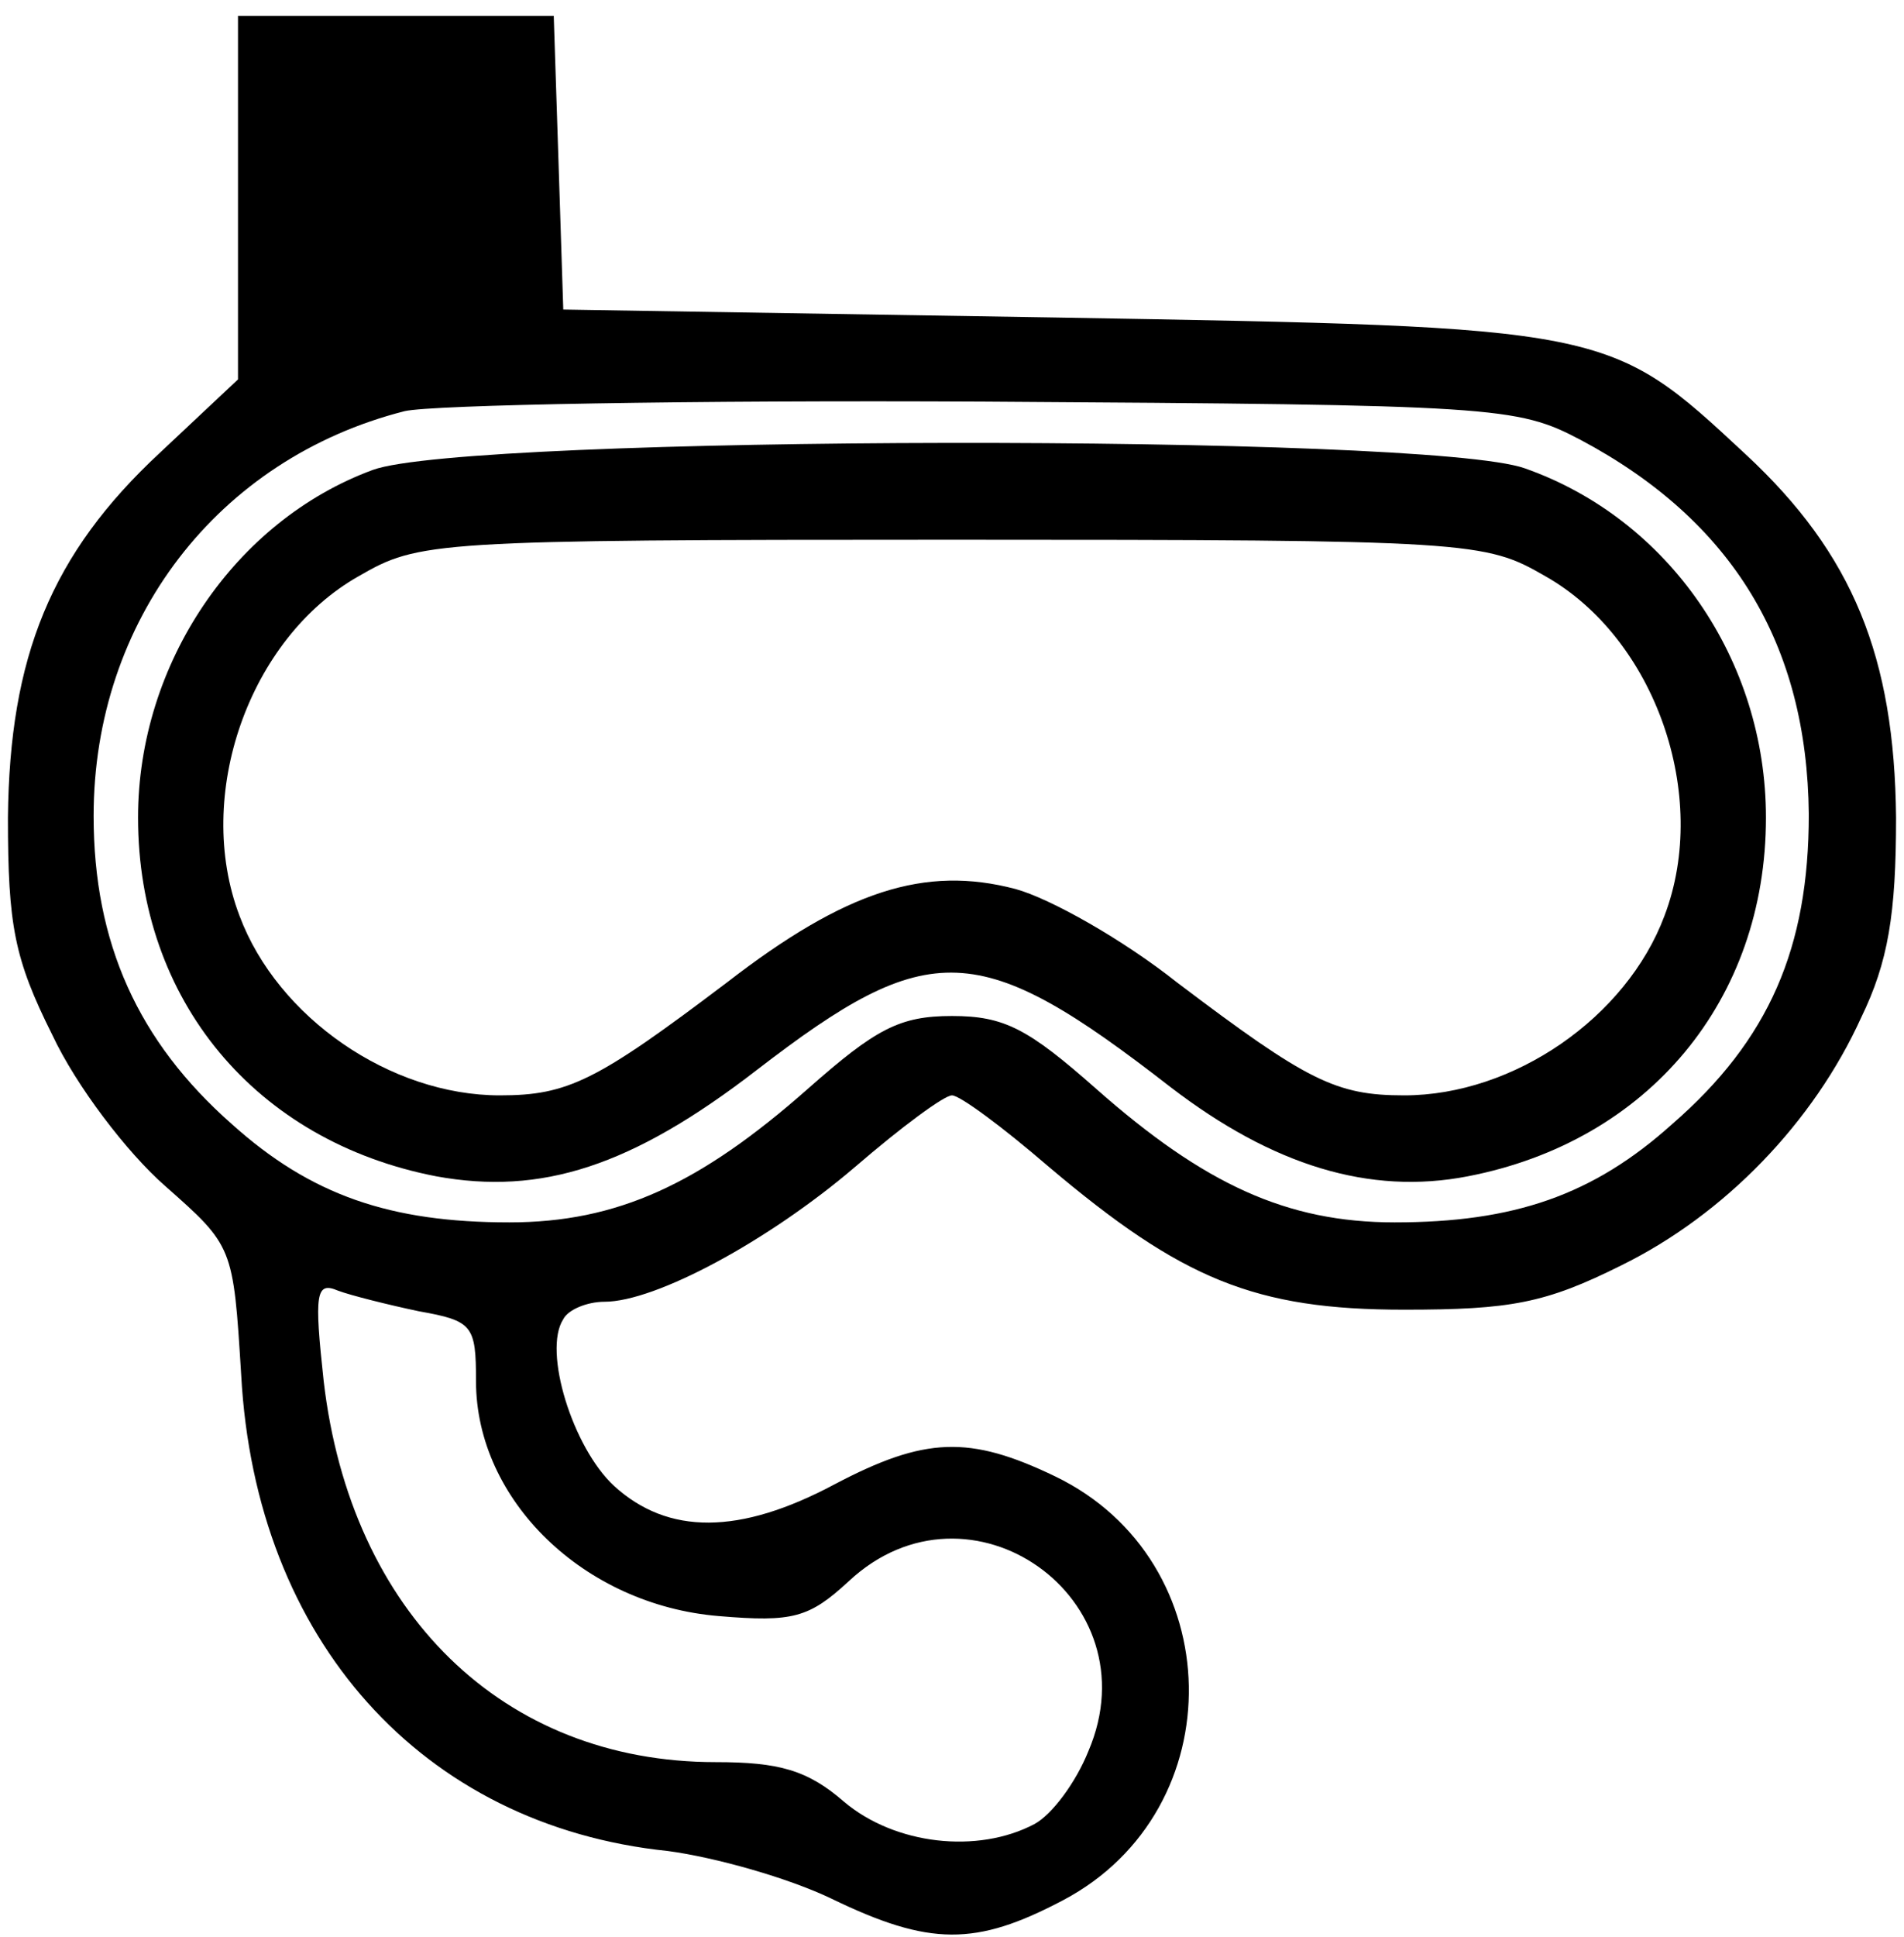 <?xml version="1.0" standalone="no"?>
<!DOCTYPE svg PUBLIC "-//W3C//DTD SVG 20010904//EN"
 "http://www.w3.org/TR/2001/REC-SVG-20010904/DTD/svg10.dtd">
<svg version="1.0" xmlns="http://www.w3.org/2000/svg"
 width="120pt" height="122pt" viewBox="0 0 120 122"
 preserveAspectRatio="xMidYMid meet">
<g transform="translate(0,122) scale(0.1,-0.1)"
fill="#000000" stroke="none">
<path d="M150 1095 l0 -114 -49 -46 c-69 -64 -95 -129 -96 -230 0 -68 4 -89
28 -137 15 -32 47 -74 71 -95 43 -38 43 -38 48 -119 9 -167 114 -284 269 -300
30 -4 76 -17 103 -30 62 -30 91 -30 146 -1 108 57 105 214 -5 267 -54 26 -82
25 -139 -5 -60 -32 -105 -32 -139 -1 -26 24 -45 85 -32 105 3 6 15 11 26 11
32 0 103 38 158 85 29 25 56 45 61 45 5 0 32 -20 61 -45 84 -71 130 -90 224
-90 67 0 89 4 137 28 65 32 121 90 151 156 17 35 22 65 22 126 -1 101 -27 166
-95 229 -86 80 -85 80 -435 86 l-310 5 -3 93 -3 92 -99 0 -100 0 0 -115z m846
-152 c96 -51 143 -129 144 -236 0 -84 -25 -142 -86 -195 -50 -45 -100 -62
-175 -62 -68 0 -120 24 -188 84 -43 38 -58 46 -91 46 -33 0 -48 -8 -91 -46
-68 -60 -120 -84 -188 -84 -75 0 -125 17 -175 62 -59 52 -87 114 -87 194 0
123 78 225 196 255 17 4 181 7 365 6 323 -2 336 -3 376 -24z m-732 -549 c34
-6 36 -9 36 -44 0 -75 68 -141 153 -148 47 -4 57 -1 82 22 76 71 192 -11 151
-107 -8 -20 -23 -40 -34 -46 -36 -19 -88 -13 -120 14 -23 20 -41 25 -81 25
-134 0 -230 94 -247 240 -6 55 -5 63 9 57 8 -3 32 -9 51 -13z"/>
<path d="M235 924 c-87 -32 -148 -122 -148 -219 0 -115 74 -204 188 -226 66
-12 123 6 202 67 109 84 140 83 261 -11 64 -49 125 -68 187 -56 114 22 188
111 188 226 0 99 -61 188 -152 220 -62 22 -666 21 -726 -1z m739 -67 c69 -39
104 -138 75 -214 -24 -64 -95 -113 -164 -113 -43 0 -61 9 -143 71 -34 27 -80
53 -102 59 -57 15 -107 -1 -182 -59 -82 -62 -100 -71 -143 -71 -69 0 -140 49
-164 113 -29 76 6 175 75 214 38 22 46 23 374 23 328 0 336 -1 374 -23z"/>
</g>
</svg>

